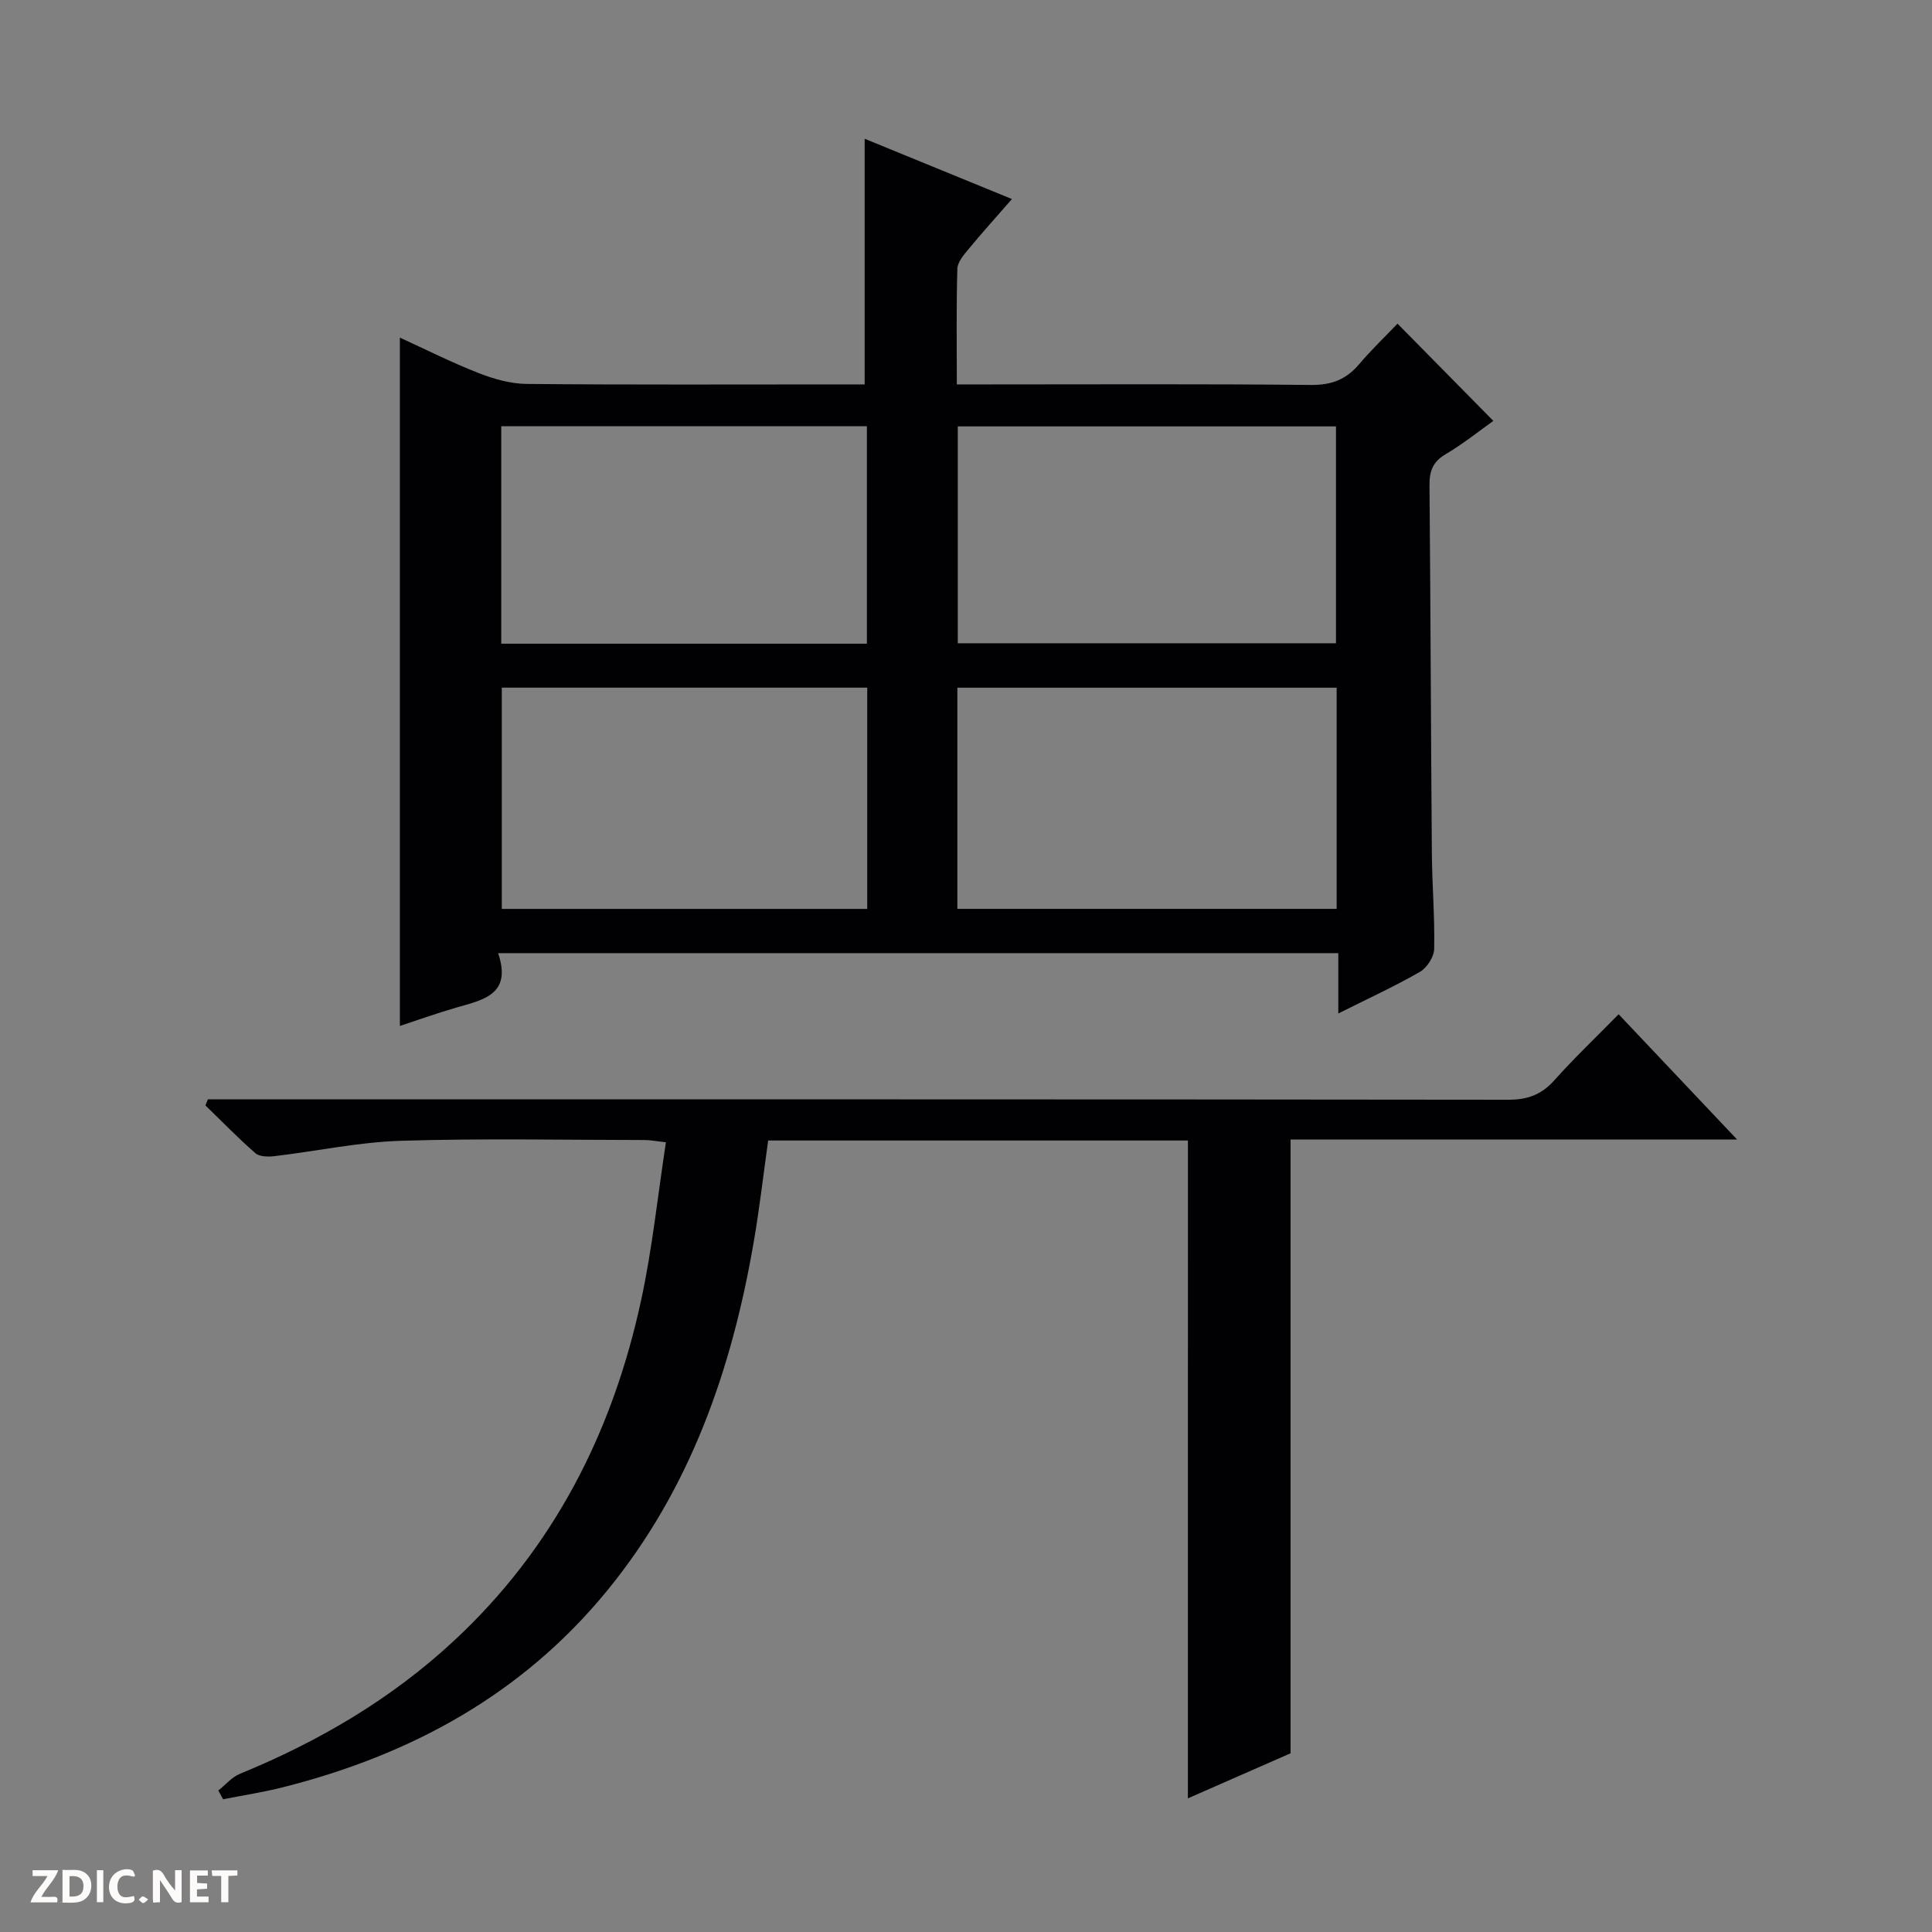 <svg enable-background="new 0 0 400 400" viewBox="0 0 400 400" xmlns="http://www.w3.org/2000/svg"><rect x="0" y="0" width="400" height="400" fill="#808080" stroke="none"/><g fill="#fcfbfa"><path d="m37.59 393.81c-.92.31-1.52.05-2-.78-.7-1.2-1.52-2.34-2.47-3.78v4.59c-.55.03-.95.05-1.41.07-.03-.37-.06-.64-.06-.91 0-1.91 0-3.81 0-5.7 1.13-.41 1.77-.03 2.29.91.62 1.11 1.38 2.14 2.31 3.19v-4.2h1.35v6.61z"/><path d="m12.94 393.88v-6.75c1.9.19 3.93-.54 5.37 1.29.8 1.01.78 2.88.03 3.97-1.37 1.97-3.4 1.51-6.4 1.49m2.45-1.22c2.04.12 2.92-.58 2.89-2.21-.03-1.51-.98-2.19-2.89-2z"/><path d="m11.81 393.87h-5.49c.68-2.18 2.47-3.48 3.51-5.45h-3.08v-1.21h5.29c-.71 2.13-2.44 3.48-3.47 5.51.86 0 1.63.04 2.39-.01.79-.05 1.14.21.85 1.16"/><path d="m39.33 393.86v-6.61h3.7v1.07h-2.22v1.52c.68.04 1.34.09 2.07.13v1.07c-.72.05-1.38.09-2.1.14v1.48h2.4v1.19h-3.85z"/><path d="m27.71 388.56c-1.15-.3-2.46-.61-3.1.64-.37.73-.41 1.93-.06 2.67.63 1.35 1.99.93 3.17.68.35.94-.01 1.32-.93 1.46-1.62.25-3.05-.27-3.76-1.48-.73-1.24-.6-3.03.31-4.17.88-1.11 2.71-1.7 4-1.16.32.13.44.74.65 1.12-.1.08-.19.16-.28.24"/><path d="m49.15 387.24v1.07c-.59.02-1.17.05-1.87.08v5.44h-1.48v-5.44h-1.85c-.05-.4-.08-.73-.13-1.15z"/><path d="m20.06 387.21h1.33v6.62h-1.33z"/><path d="m30.68 393.25c-.39.38-.8.79-1.05.76-.32-.05-.6-.45-.9-.7.26-.24.51-.64.8-.67.29-.04.62.3 1.15.61"/></g><path d="m103.13 197.34c2.9 8.57-3.07 9.66-8.62 11.26-3.96 1.14-7.85 2.54-11.72 3.81 0-47.56 0-94.84 0-142.51 5.23 2.39 10.66 5.13 16.31 7.34 3.15 1.24 6.64 2.22 9.98 2.25 21.49.2 42.98.1 64.47.1h5.47c0-17.28 0-33.84 0-50.86 9.7 3.97 19.74 8.08 30.49 12.48-3.2 3.68-6.14 6.92-8.92 10.29-1.02 1.23-2.34 2.74-2.38 4.15-.23 7.78-.11 15.56-.11 23.94h6.37c22.32 0 44.64-.12 66.96.11 4.25.04 7.28-1.13 9.96-4.29 2.57-3.03 5.46-5.79 7.95-8.4 6.88 6.99 13.37 13.57 19.84 20.13-2.82 2-6.2 4.73-9.91 6.92-2.7 1.6-3.34 3.58-3.31 6.52.23 25.31.29 50.63.49 75.95.05 6.65.62 13.3.48 19.94-.03 1.64-1.49 3.9-2.95 4.74-5.28 3.04-10.85 5.59-16.9 8.62 0-4.6 0-8.38 0-12.49-57.89 0-115.44 0-173.95 0zm95.08-9.17h78.53c0-15.52 0-30.63 0-45.79-26.31 0-52.35 0-78.53 0zm.09-54.99h78.3c0-15.28 0-30.15 0-44.9-26.29 0-52.18 0-78.3 0zm-18.75 9.19c-25.43 0-50.58 0-75.66 0v45.81h75.66c0-15.49 0-30.57 0-45.81zm-75.77-54.13v45.03h75.7c0-15.18 0-30.04 0-45.03-25.39 0-50.45 0-75.7 0z" fill="#010104"/><path d="m245.95 236.13c-28.74 0-57.55 0-86.91 0-.99 7.03-1.79 14.06-2.99 21.02-4.55 26.39-13.11 51.11-30.36 72.19-17.57 21.46-40.55 33.97-67.05 40.68-4.1 1.04-8.3 1.68-12.45 2.5-.33-.6-.66-1.21-.99-1.81 1.49-1.18 2.8-2.78 4.49-3.47 16.32-6.69 31.31-15.47 44.28-27.52 20.72-19.24 32.89-43.27 38.78-70.58 2.3-10.64 3.42-21.54 5.12-32.64-2.17-.24-3.28-.47-4.39-.47-16.83-.01-33.68-.37-50.49.16-8.75.27-17.44 2.15-26.17 3.18-1.3.15-3.09.13-3.95-.62-3.59-3.13-6.92-6.57-10.34-9.89.17-.42.34-.84.51-1.25h5.68c87.83 0 175.67-.03 263.5.08 4 .01 6.9-1.02 9.57-4.01 4.09-4.58 8.56-8.83 13.33-13.69 8.12 8.59 15.92 16.83 24.52 25.93-31.63 0-62.15 0-92.44 0v127.08c-6.54 2.87-13.92 6.11-21.26 9.33.01-45.45.01-90.58.01-136.2z" fill="#010104"/></svg>